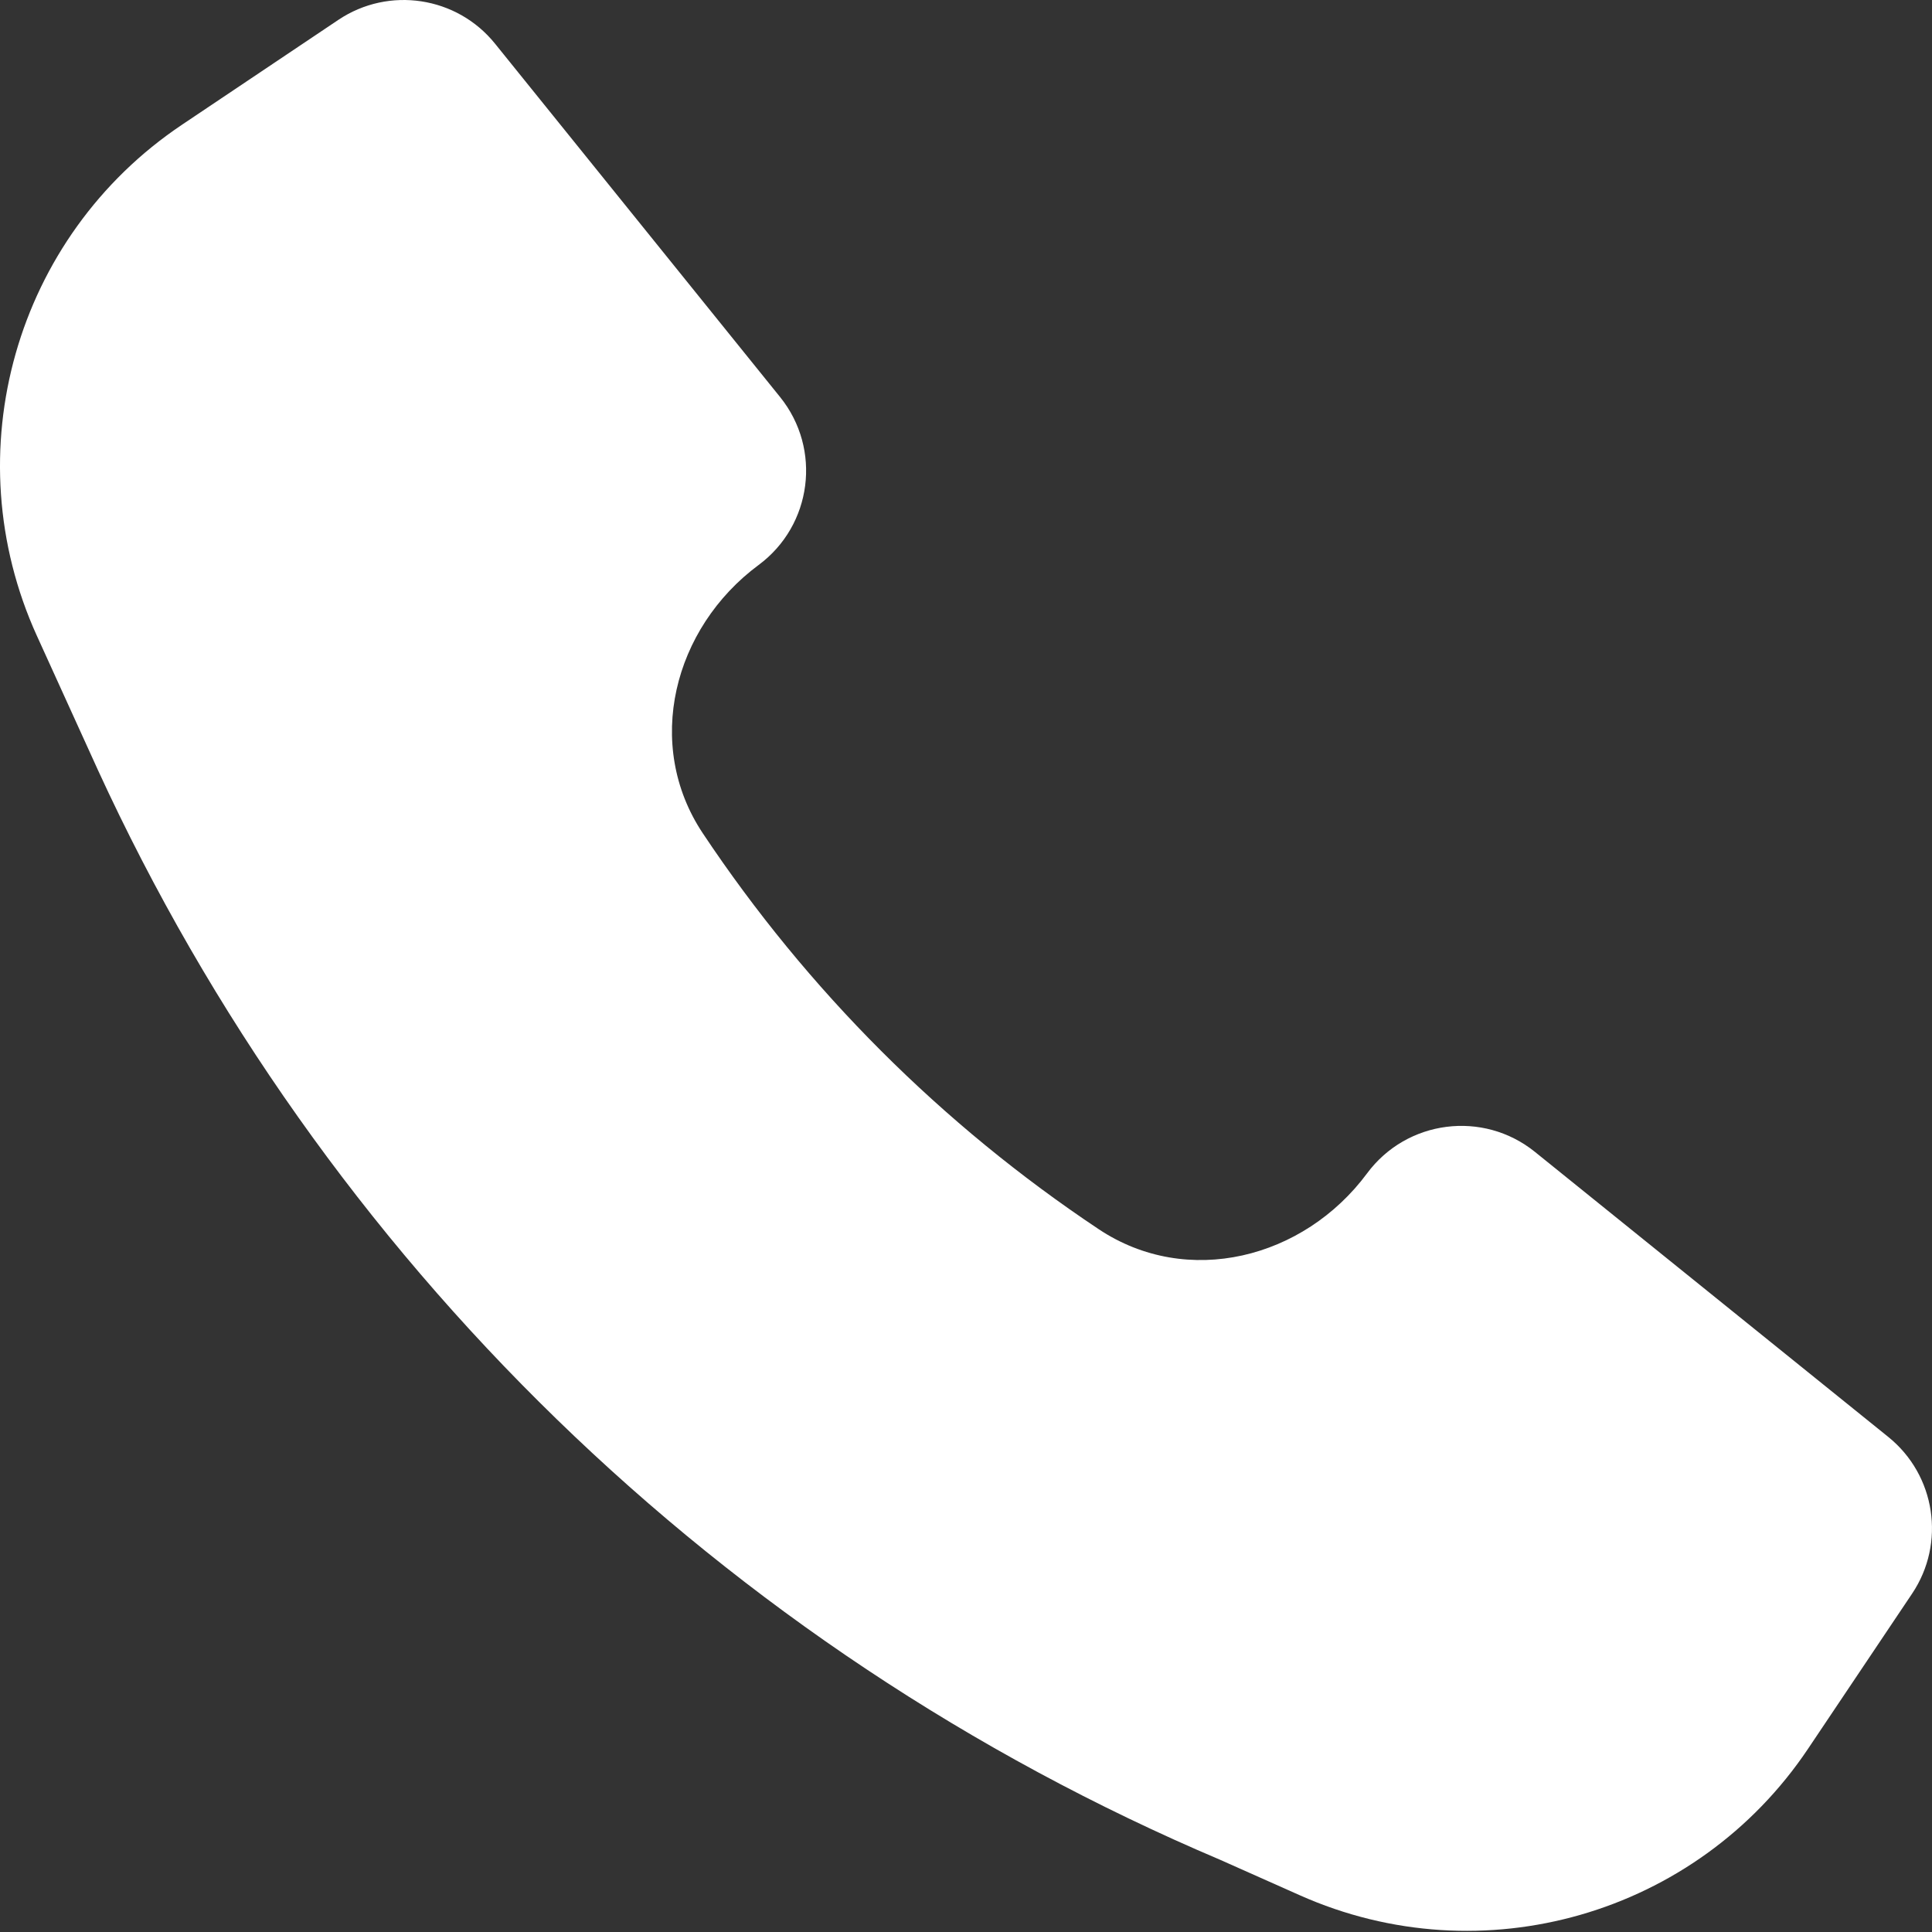 <?xml version="1.0" encoding="UTF-8"?> <svg xmlns="http://www.w3.org/2000/svg" width="53" height="53" viewBox="0 0 53 53" fill="none"><rect x="0" y="0" width="53" height="53" fill="#333333" stroke="none"/> <path d="M2.681 21.113C8.849 34.547 19.824 45.228 33.469 51.018L35.657 51.992C40.661 54.222 46.544 52.528 49.596 47.979L52.454 43.718C53.383 42.333 53.1 40.468 51.802 39.42L42.108 31.6C40.685 30.451 38.591 30.719 37.502 32.189C35.765 34.532 32.57 35.338 30.142 33.721C25.84 30.856 22.144 27.16 19.279 22.858C17.662 20.431 18.468 17.235 20.812 15.498C22.281 14.409 22.549 12.316 21.4 10.892L13.58 1.198C12.533 -0.1 10.667 -0.383 9.282 0.545L4.992 3.422C0.415 6.491 -1.27 12.423 1.011 17.44L2.679 21.108L2.681 21.113Z" fill="white"></path> </svg> 